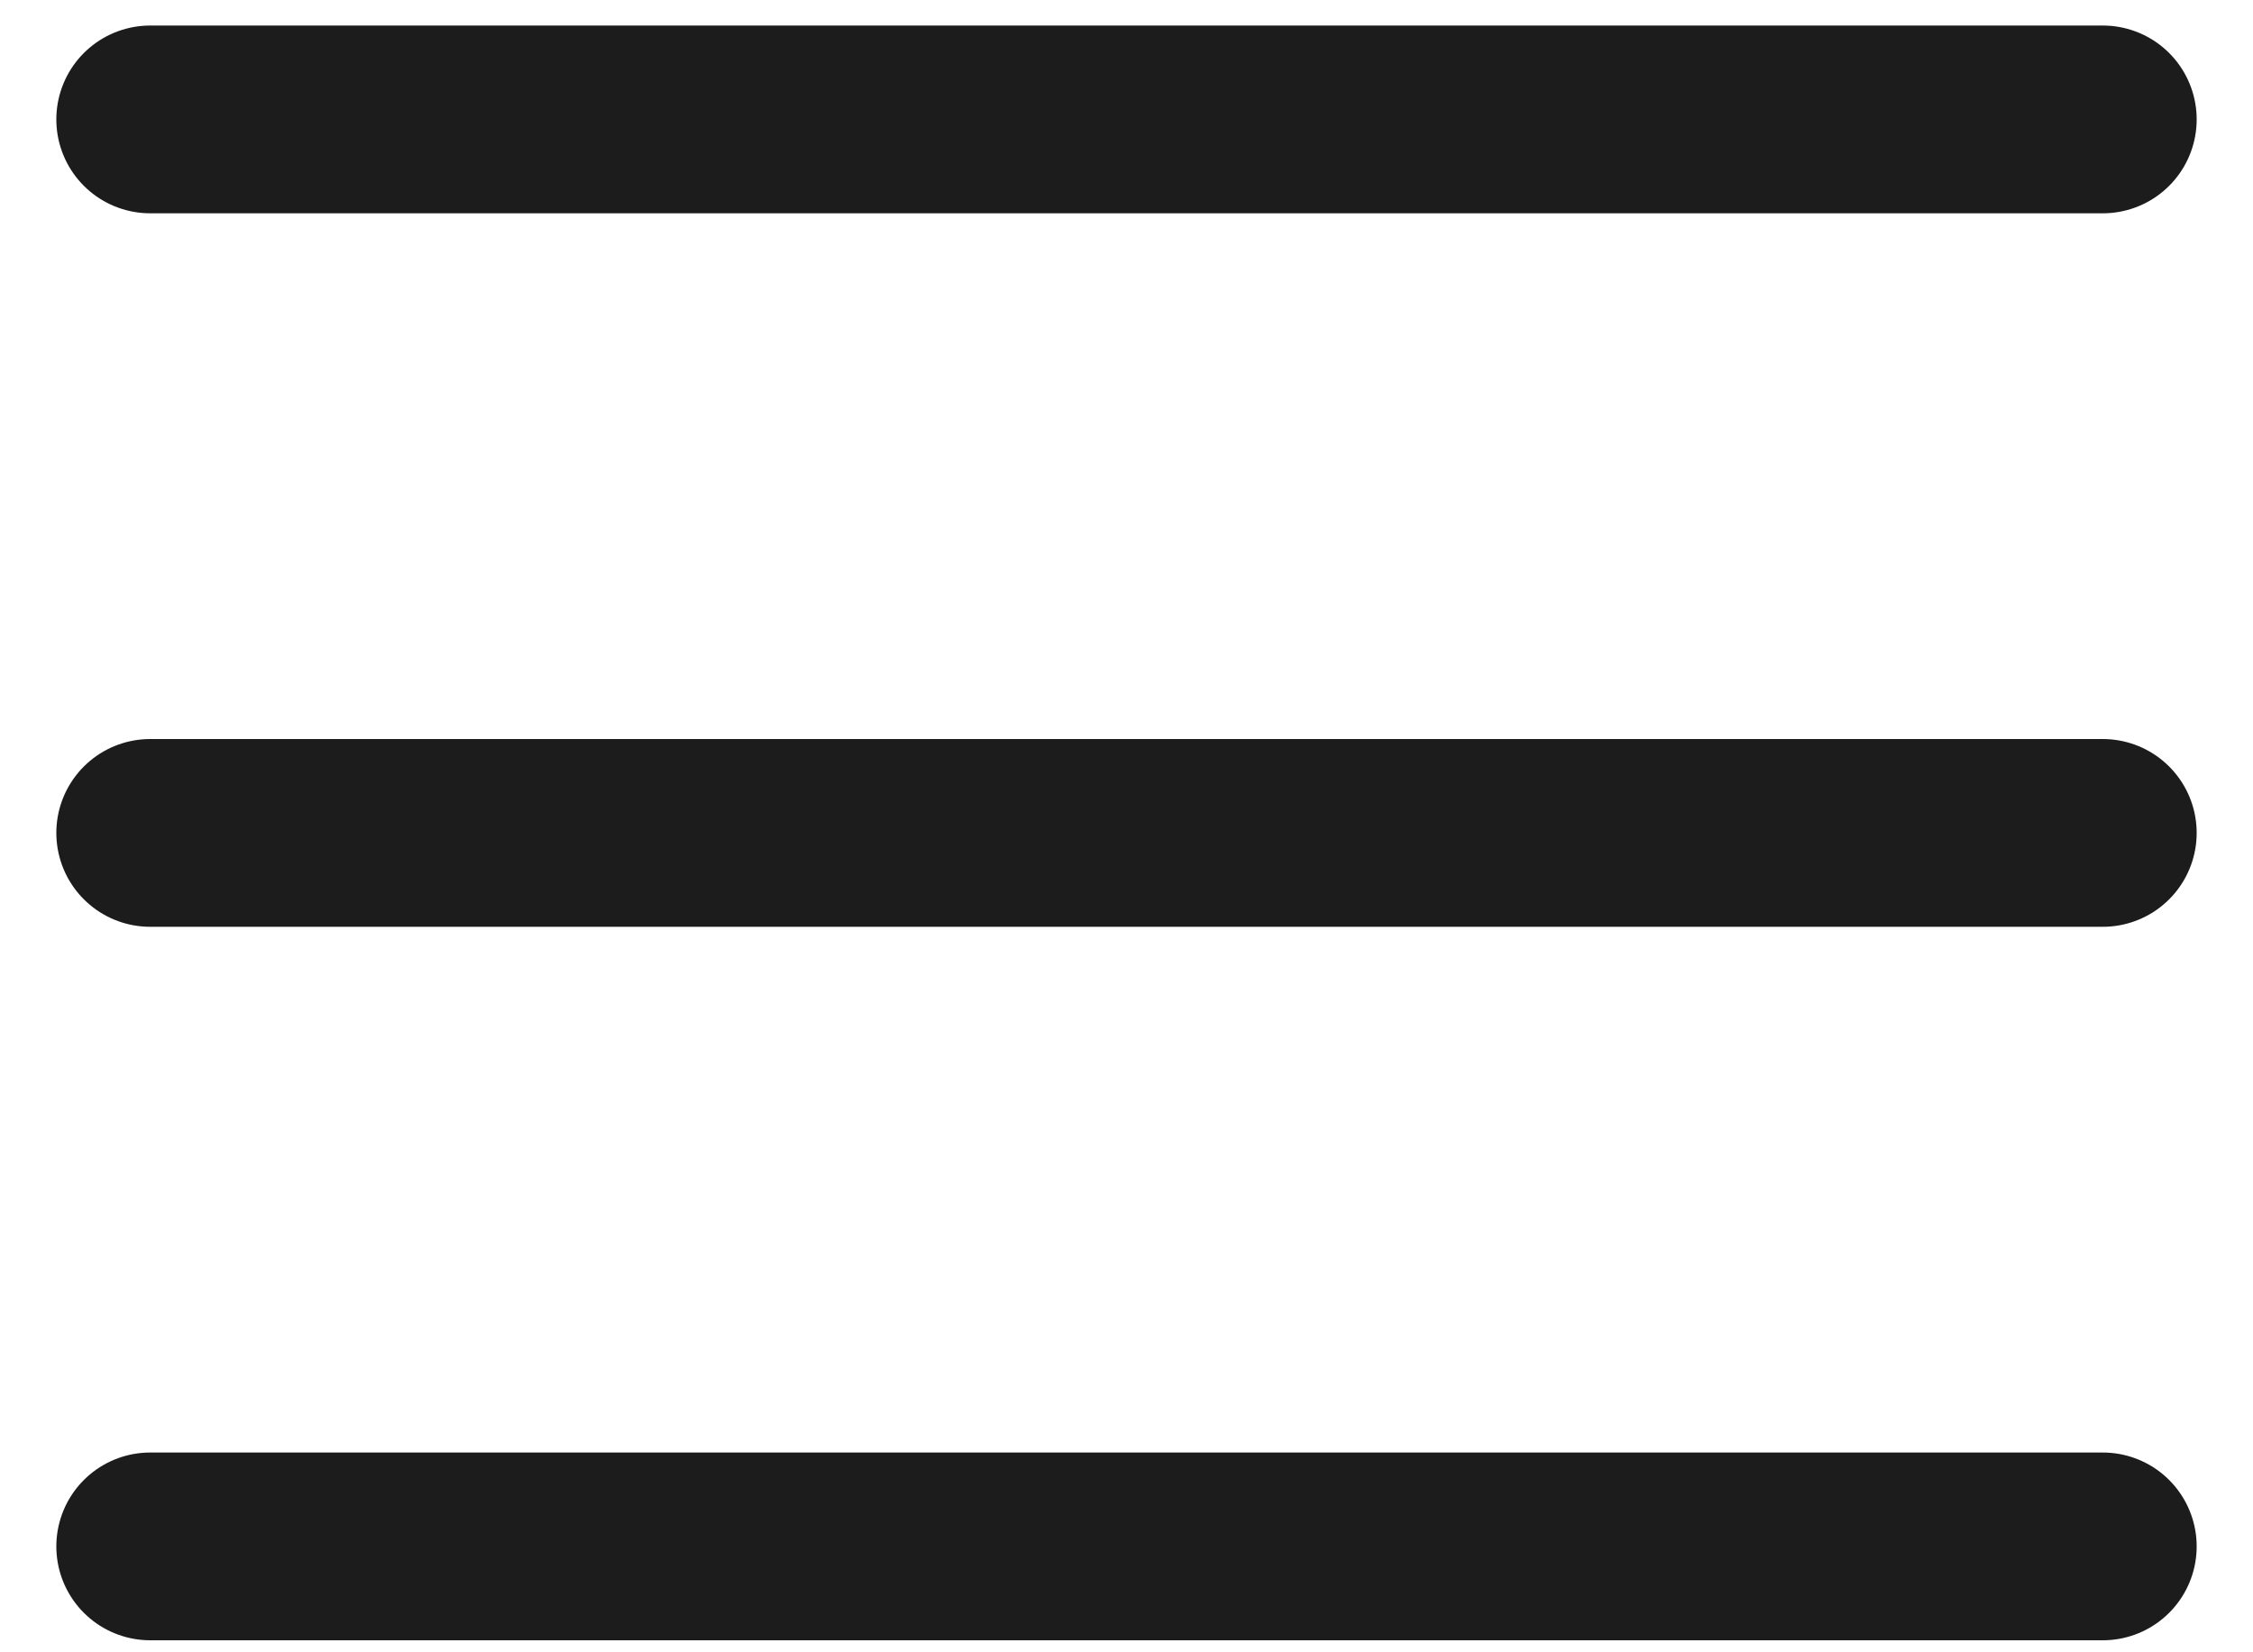 <svg xmlns="http://www.w3.org/2000/svg" width="30" height="22" viewBox="0 0 30 22" fill="none"><path d="M2 11.09H28M2 1.59H28M2 20.59H28" stroke="#1C1C1C" stroke-width="2.5" stroke-linecap="round" stroke-linejoin="round"></path></svg>